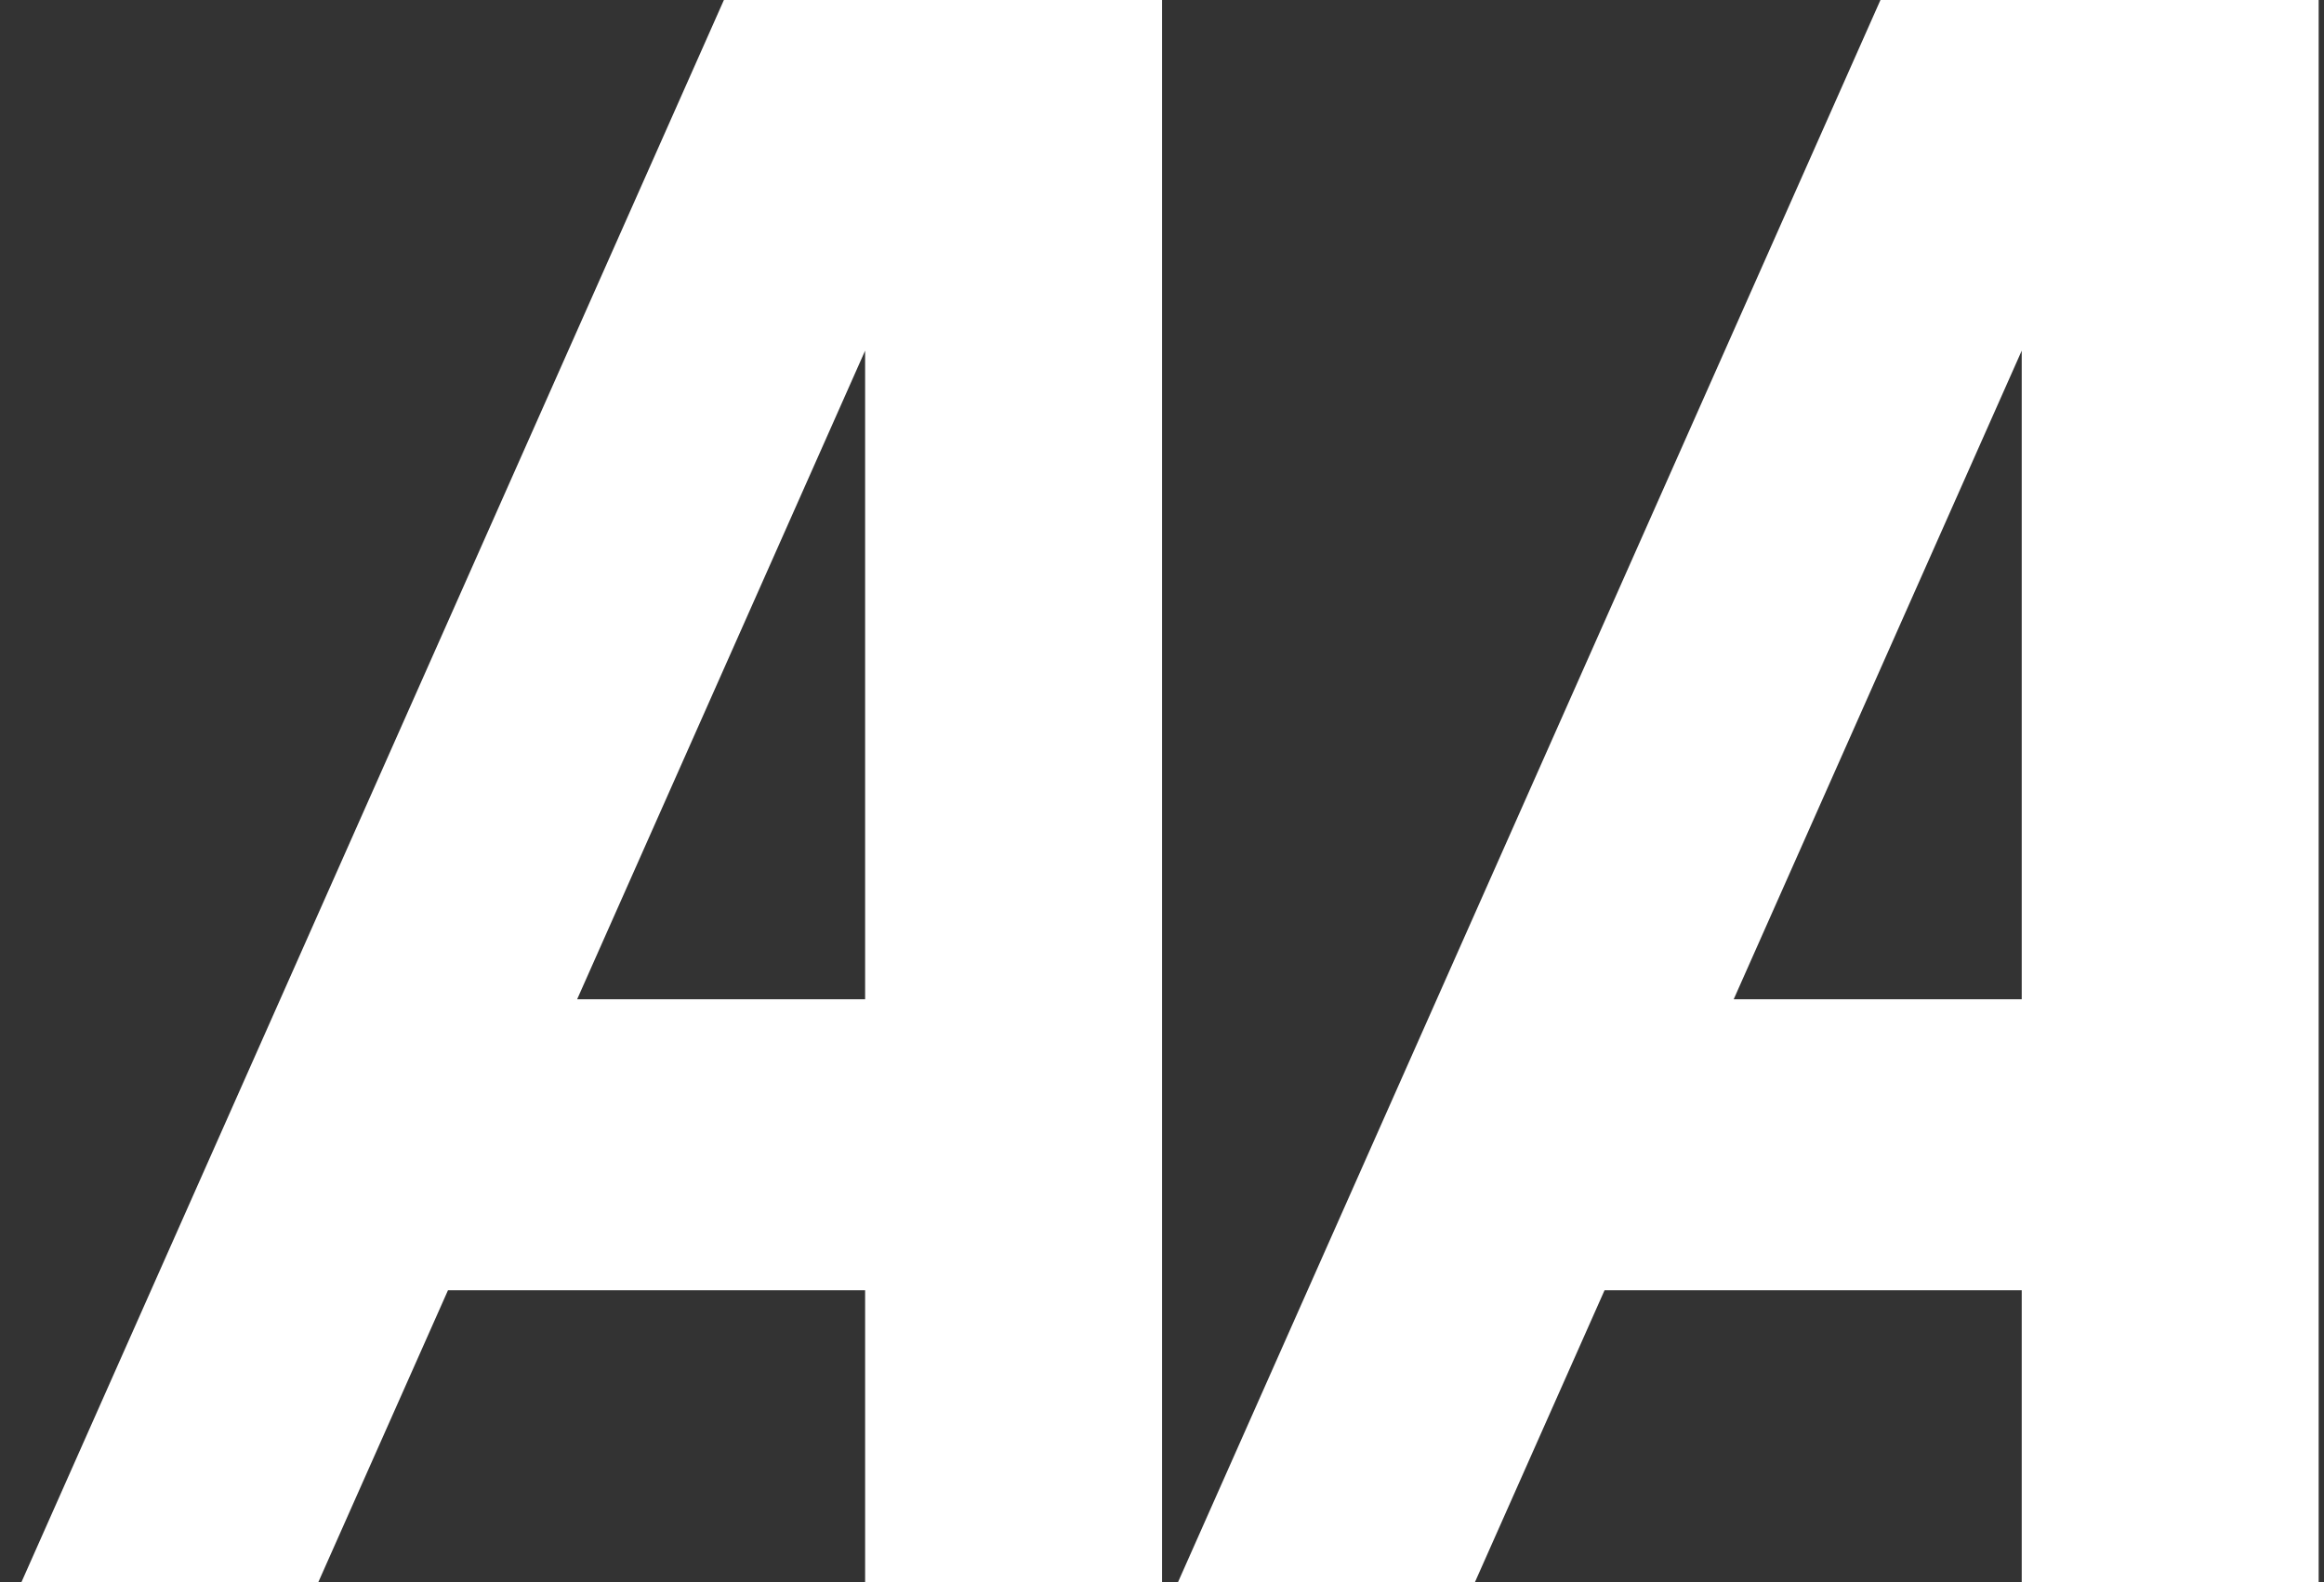 <svg width="47" height="32" viewBox="0 0 47 32" fill="none" xmlns="http://www.w3.org/2000/svg">
<rect x="0" y="0" width="47" height="32" fill="#333333" stroke="none"/>
<path d="M23.501 32H17.496V26.097H9.06L6.438 32H0.434L14.64 0H23.501V32ZM11.672 20.211H17.496V7.092L11.672 20.211Z" fill="white"/>
<path d="M46.892 32H40.887V26.097H32.45L29.829 32H23.824L38.03 0H46.892V32ZM35.062 20.211H40.887V7.092L35.062 20.211Z" fill="white"/>
</svg>
